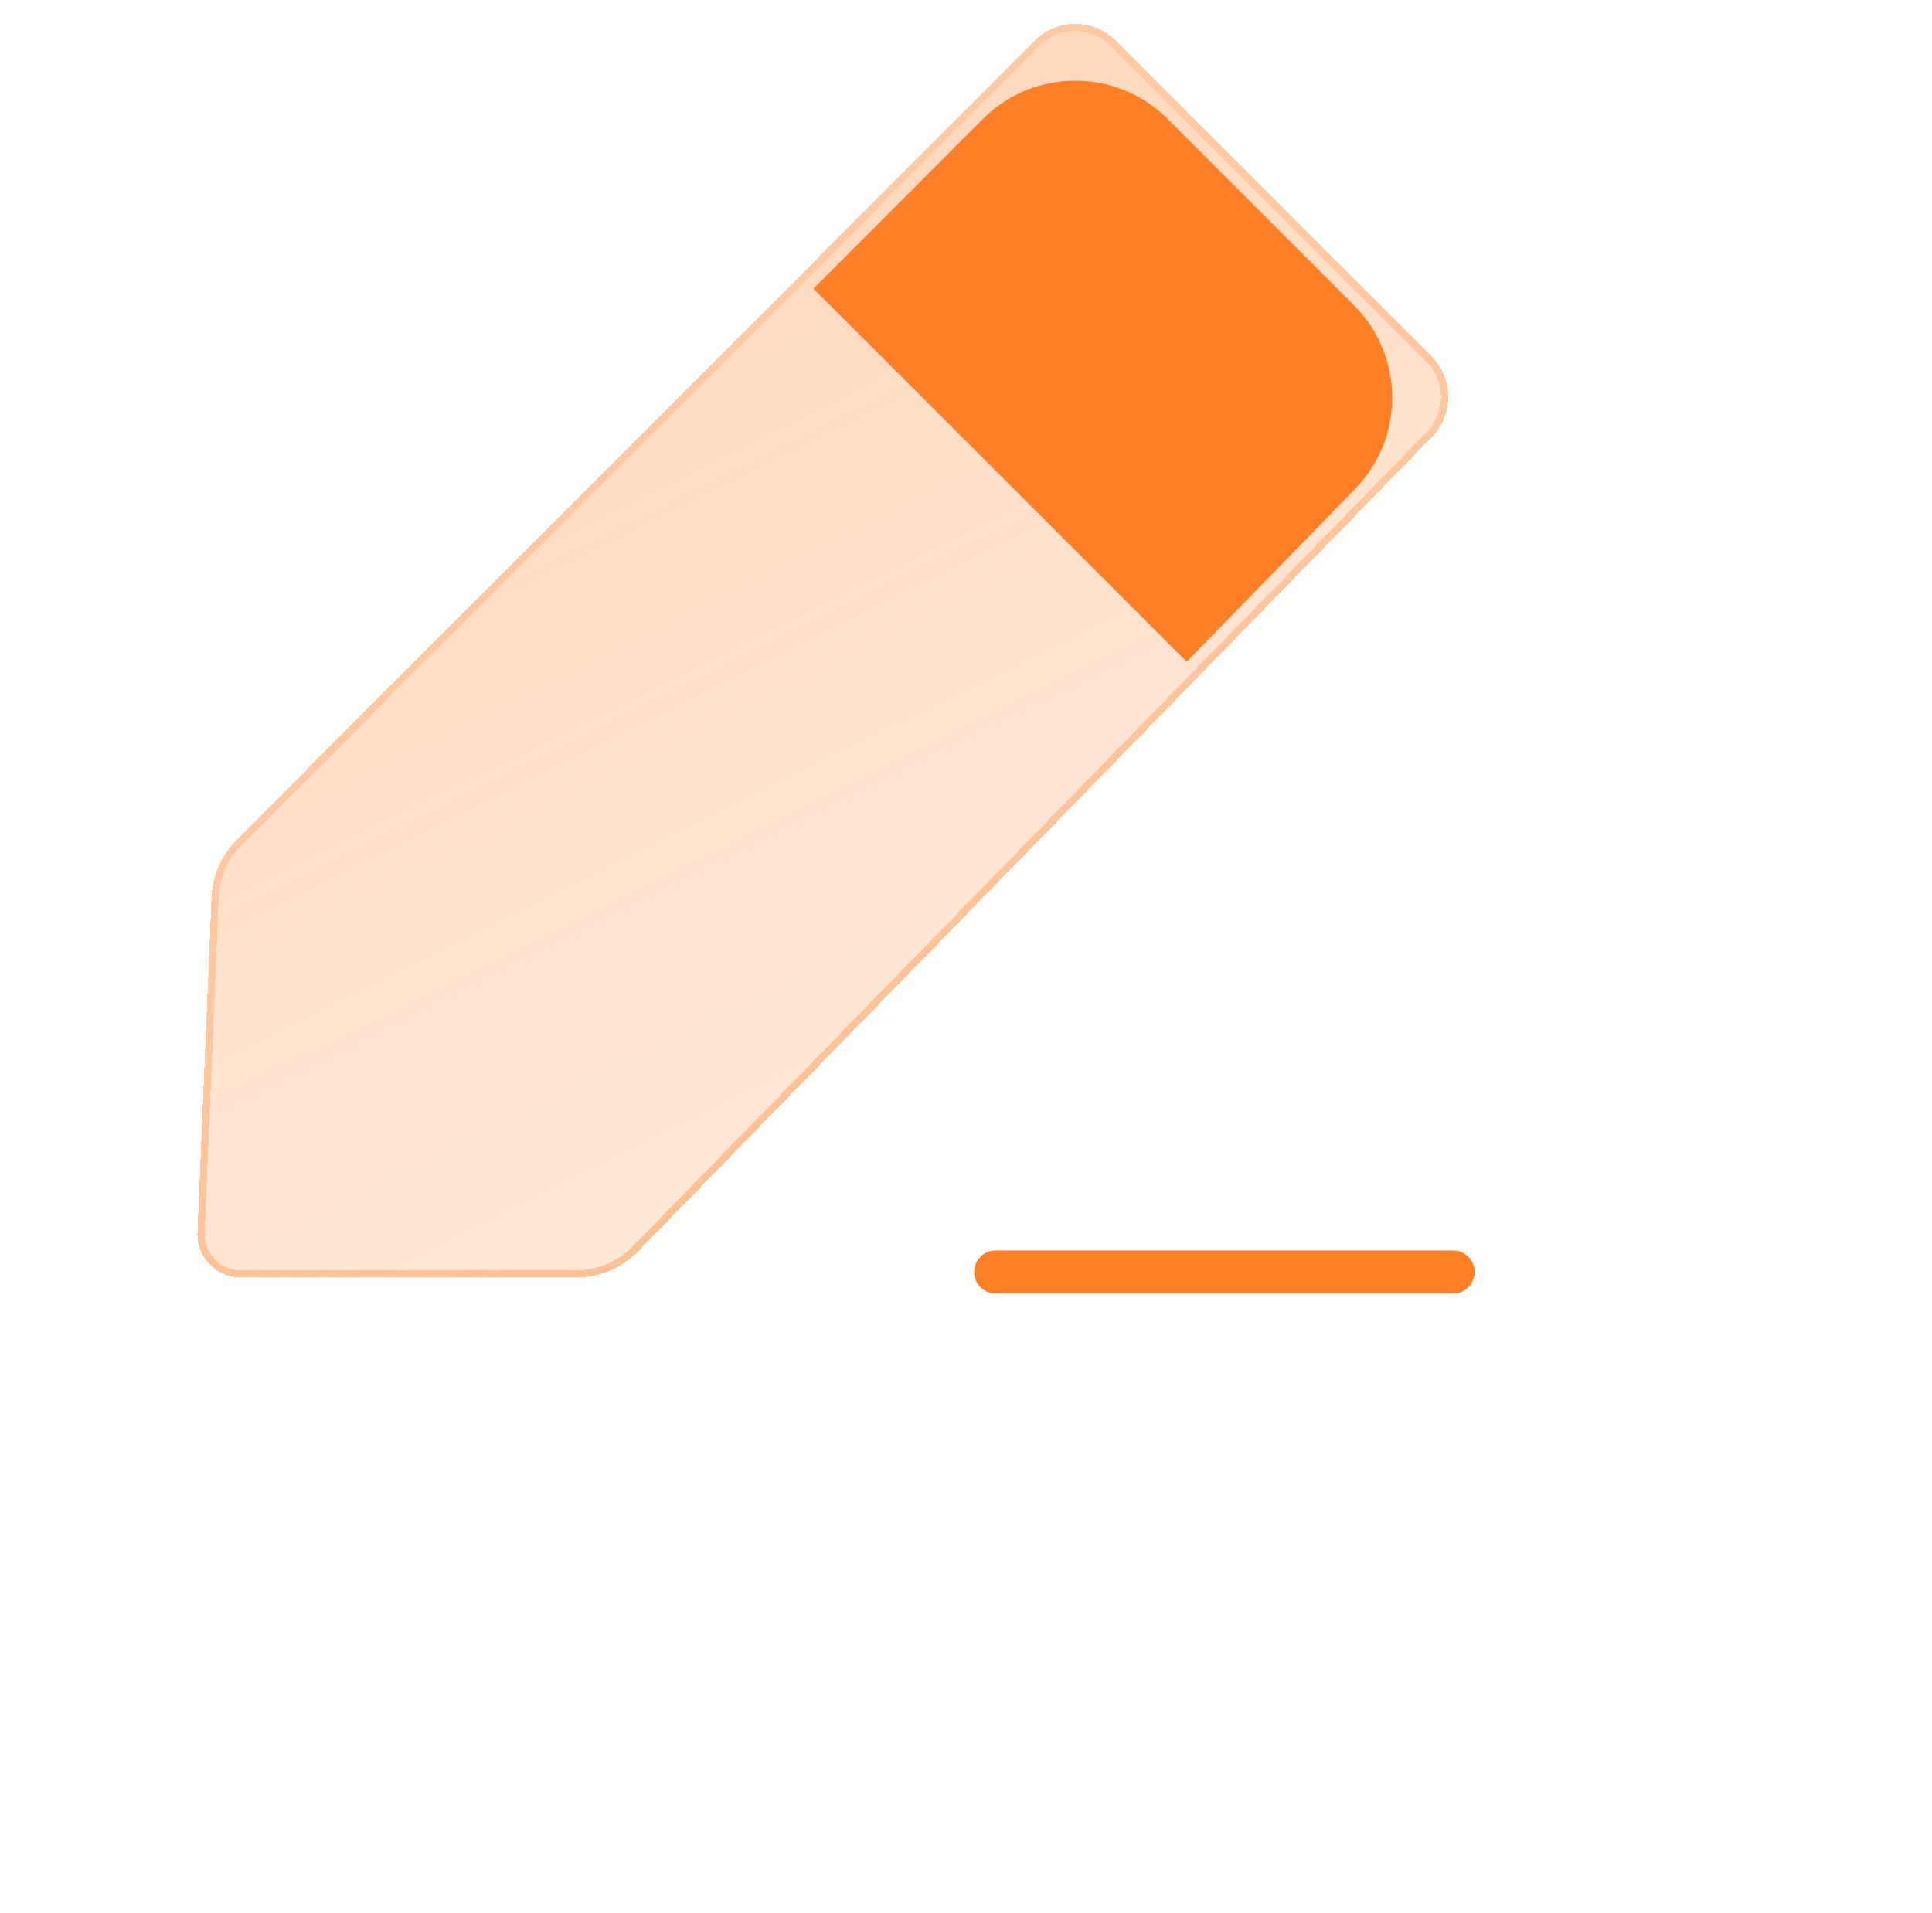 <?xml version="1.0" encoding="UTF-8"?> <svg xmlns="http://www.w3.org/2000/svg" width="106" height="105" viewBox="0 0 106 105" fill="none"><g id="eSig - Orange 2.0" clip-path="url(#clip0_1013_6442)"><g id="Pen"><g id="Rectangle 74" filter="url(#filter0_bdi_1013_6442)"><path d="M56.767 2.236C57.995 1.005 59.988 1.005 61.218 2.234L78.534 19.55C79.753 20.769 79.765 22.743 78.562 23.978L34.997 68.676C34.108 69.587 32.89 70.102 31.617 70.101L13.192 70.1C11.85 70.1 10.777 68.981 10.834 67.639L11.608 49.224C11.658 48.041 12.15 46.92 12.986 46.083L56.767 2.236Z" fill="url(#paint0_linear_1013_6442)" shape-rendering="crispEdges"></path></g><g id="Rectangle 74 (Stroke)" filter="url(#filter1_bdi_1013_6442)"><path fill-rule="evenodd" clip-rule="evenodd" d="M78.256 19.829L60.94 2.513C59.864 1.437 58.12 1.437 57.045 2.514L13.264 46.361C12.498 47.129 12.047 48.156 12.001 49.24L11.227 67.655C11.18 68.774 12.073 69.707 13.192 69.707L31.617 69.708C32.784 69.708 33.901 69.237 34.715 68.401L78.28 23.703C79.333 22.622 79.322 20.895 78.256 19.829ZM61.218 2.234C59.988 1.005 57.995 1.005 56.767 2.236L12.986 46.083C12.15 46.92 11.658 48.041 11.608 49.224L10.834 67.639C10.777 68.981 11.85 70.1 13.192 70.1L31.617 70.101C32.89 70.102 34.108 69.587 34.997 68.676L78.562 23.978C79.765 22.743 79.753 20.769 78.534 19.55L61.218 2.234Z" fill="url(#paint1_linear_1013_6442)" fill-opacity="0.7" shape-rendering="crispEdges"></path></g><g id="Subtract" filter="url(#filter2_d_1013_6442)"><path fill-rule="evenodd" clip-rule="evenodd" d="M65.106 36.315L74.346 26.834C77.088 24.021 77.06 19.524 74.282 16.746L64.066 6.53C61.264 3.728 56.723 3.73 53.923 6.534L44.631 15.841L65.106 36.315Z" fill="#FF8024"></path></g></g><g id="Line (Stroke)" filter="url(#filter3_d_1013_6442)"><path fill-rule="evenodd" clip-rule="evenodd" d="M80.905 69.803C80.905 70.456 80.377 70.984 79.725 70.984H54.628C53.976 70.984 53.448 70.456 53.448 69.803C53.448 69.151 53.976 68.622 54.628 68.622H79.725C80.377 68.622 80.905 69.151 80.905 69.803Z" fill="#FF8024"></path></g></g><defs><filter id="filter0_bdi_1013_6442" x="4.534" y="-4.985" width="81.219" height="81.383" filterUnits="userSpaceOnUse" color-interpolation-filters="sRGB"><feFlood flood-opacity="0" result="BackgroundImageFix"></feFlood><feGaussianBlur in="BackgroundImageFix" stdDeviation="1.574"></feGaussianBlur><feComposite in2="SourceAlpha" operator="in" result="effect1_backgroundBlur_1013_6442"></feComposite><feColorMatrix in="SourceAlpha" type="matrix" values="0 0 0 0 0 0 0 0 0 0 0 0 0 0 0 0 0 0 127 0" result="hardAlpha"></feColorMatrix><feOffset></feOffset><feGaussianBlur stdDeviation="3.149"></feGaussianBlur><feComposite in2="hardAlpha" operator="out"></feComposite><feColorMatrix type="matrix" values="0 0 0 0 1 0 0 0 0 0.502 0 0 0 0 0.142 0 0 0 0.1 0"></feColorMatrix><feBlend mode="normal" in2="effect1_backgroundBlur_1013_6442" result="effect2_dropShadow_1013_6442"></feBlend><feBlend mode="normal" in="SourceGraphic" in2="effect2_dropShadow_1013_6442" result="shape"></feBlend><feColorMatrix in="SourceAlpha" type="matrix" values="0 0 0 0 0 0 0 0 0 0 0 0 0 0 0 0 0 0 127 0" result="hardAlpha"></feColorMatrix><feOffset></feOffset><feGaussianBlur stdDeviation="2.361"></feGaussianBlur><feComposite in2="hardAlpha" operator="arithmetic" k2="-1" k3="1"></feComposite><feColorMatrix type="matrix" values="0 0 0 0 1 0 0 0 0 0.502 0 0 0 0 0.142 0 0 0 0.28 0"></feColorMatrix><feBlend mode="normal" in2="shape" result="effect3_innerShadow_1013_6442"></feBlend></filter><filter id="filter1_bdi_1013_6442" x="4.534" y="-4.985" width="81.219" height="81.383" filterUnits="userSpaceOnUse" color-interpolation-filters="sRGB"><feFlood flood-opacity="0" result="BackgroundImageFix"></feFlood><feGaussianBlur in="BackgroundImageFix" stdDeviation="1.574"></feGaussianBlur><feComposite in2="SourceAlpha" operator="in" result="effect1_backgroundBlur_1013_6442"></feComposite><feColorMatrix in="SourceAlpha" type="matrix" values="0 0 0 0 0 0 0 0 0 0 0 0 0 0 0 0 0 0 127 0" result="hardAlpha"></feColorMatrix><feOffset></feOffset><feGaussianBlur stdDeviation="3.149"></feGaussianBlur><feComposite in2="hardAlpha" operator="out"></feComposite><feColorMatrix type="matrix" values="0 0 0 0 1 0 0 0 0 0.502 0 0 0 0 0.142 0 0 0 0.1 0"></feColorMatrix><feBlend mode="normal" in2="effect1_backgroundBlur_1013_6442" result="effect2_dropShadow_1013_6442"></feBlend><feBlend mode="normal" in="SourceGraphic" in2="effect2_dropShadow_1013_6442" result="shape"></feBlend><feColorMatrix in="SourceAlpha" type="matrix" values="0 0 0 0 0 0 0 0 0 0 0 0 0 0 0 0 0 0 127 0" result="hardAlpha"></feColorMatrix><feOffset></feOffset><feGaussianBlur stdDeviation="2.361"></feGaussianBlur><feComposite in2="hardAlpha" operator="arithmetic" k2="-1" k3="1"></feComposite><feColorMatrix type="matrix" values="0 0 0 0 1 0 0 0 0 0.502 0 0 0 0 0.142 0 0 0 0.28 0"></feColorMatrix><feBlend mode="normal" in2="shape" result="effect3_innerShadow_1013_6442"></feBlend></filter><filter id="filter2_d_1013_6442" x="41.482" y="1.281" width="38.05" height="38.183" filterUnits="userSpaceOnUse" color-interpolation-filters="sRGB"><feFlood flood-opacity="0" result="BackgroundImageFix"></feFlood><feColorMatrix in="SourceAlpha" type="matrix" values="0 0 0 0 0 0 0 0 0 0 0 0 0 0 0 0 0 0 127 0" result="hardAlpha"></feColorMatrix><feOffset></feOffset><feGaussianBlur stdDeviation="1.574"></feGaussianBlur><feComposite in2="hardAlpha" operator="out"></feComposite><feColorMatrix type="matrix" values="0 0 0 0 0.231 0 0 0 0 0.408 0 0 0 0 1 0 0 0 0.35 0"></feColorMatrix><feBlend mode="normal" in2="BackgroundImageFix" result="effect1_dropShadow_1013_6442"></feBlend><feBlend mode="normal" in="SourceGraphic" in2="effect1_dropShadow_1013_6442" result="shape"></feBlend></filter><filter id="filter3_d_1013_6442" x="50.299" y="65.474" width="33.755" height="8.659" filterUnits="userSpaceOnUse" color-interpolation-filters="sRGB"><feFlood flood-opacity="0" result="BackgroundImageFix"></feFlood><feColorMatrix in="SourceAlpha" type="matrix" values="0 0 0 0 0 0 0 0 0 0 0 0 0 0 0 0 0 0 127 0" result="hardAlpha"></feColorMatrix><feOffset></feOffset><feGaussianBlur stdDeviation="1.574"></feGaussianBlur><feComposite in2="hardAlpha" operator="out"></feComposite><feColorMatrix type="matrix" values="0 0 0 0 0.231 0 0 0 0 0.408 0 0 0 0 1 0 0 0 0.35 0"></feColorMatrix><feBlend mode="normal" in2="BackgroundImageFix" result="effect1_dropShadow_1013_6442"></feBlend><feBlend mode="normal" in="SourceGraphic" in2="effect1_dropShadow_1013_6442" result="shape"></feBlend></filter><linearGradient id="paint0_linear_1013_6442" x1="75.39" y1="-30.934" x2="119.657" y2="58.057" gradientUnits="userSpaceOnUse"><stop stop-color="#FF8024" stop-opacity="0.36"></stop><stop offset="0.505" stop-color="#FF8024" stop-opacity="0.22"></stop><stop offset="1" stop-color="#FF8024" stop-opacity="0.14"></stop></linearGradient><linearGradient id="paint1_linear_1013_6442" x1="50.679" y1="9.449" x2="71.468" y2="50.03" gradientUnits="userSpaceOnUse"><stop stop-color="#FF8024" stop-opacity="0.25"></stop><stop offset="1" stop-color="#FF8024" stop-opacity="0.54"></stop></linearGradient><clipPath id="clip0_1013_6442"><rect width="65.671" height="82.651" fill="white" transform="matrix(0.707 0.707 -0.707 0.707 58.999 -0.001)"></rect></clipPath></defs></svg> 